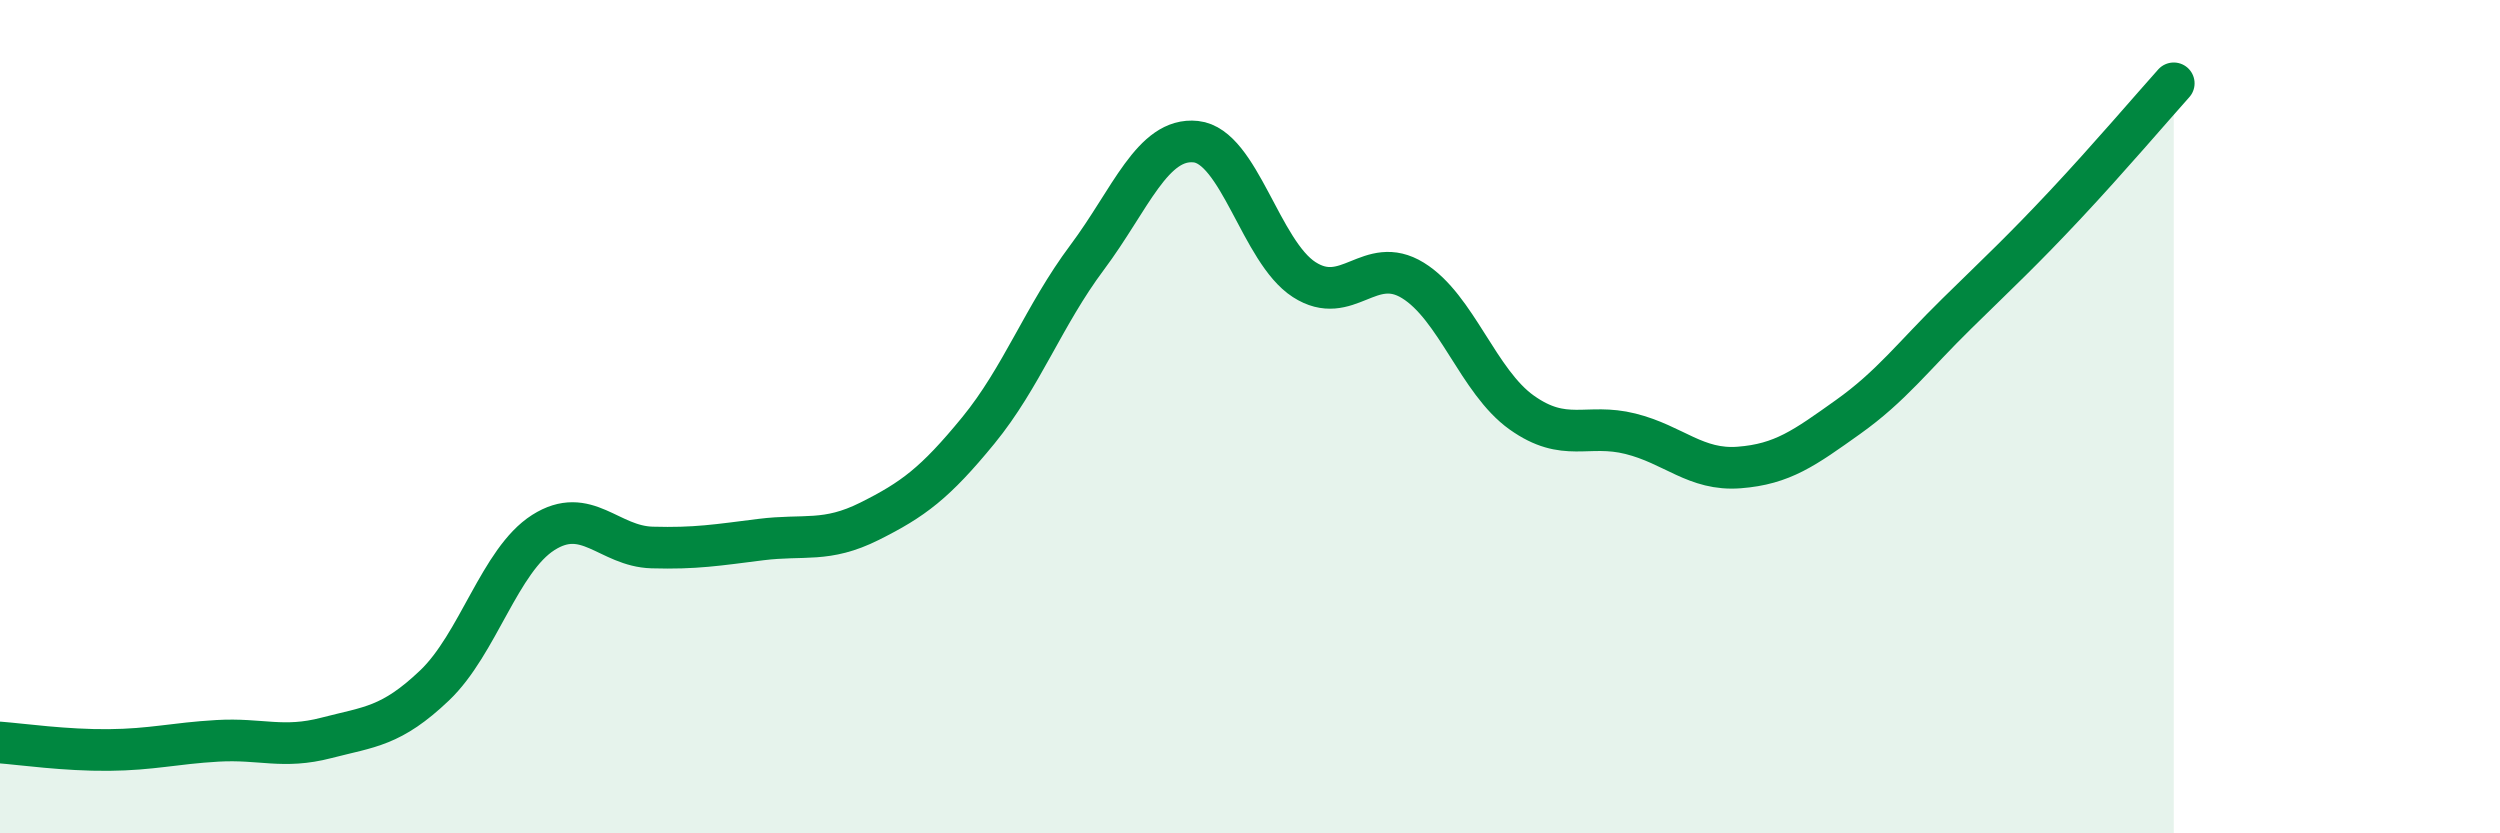 
    <svg width="60" height="20" viewBox="0 0 60 20" xmlns="http://www.w3.org/2000/svg">
      <path
        d="M 0,17.82 C 0.52,17.86 1.57,18.01 2.61,18 C 3.65,17.99 4.18,17.84 5.22,17.78 C 6.26,17.72 6.79,17.98 7.83,17.71 C 8.87,17.44 9.39,17.44 10.43,16.45 C 11.47,15.46 12,13.44 13.04,12.78 C 14.08,12.12 14.61,13.11 15.65,13.14 C 16.69,13.17 17.22,13.08 18.26,12.95 C 19.3,12.82 19.83,13.03 20.87,12.51 C 21.91,11.99 22.44,11.6 23.48,10.33 C 24.52,9.06 25.05,7.57 26.09,6.18 C 27.13,4.79 27.66,3.29 28.7,3.4 C 29.74,3.51 30.26,6.04 31.3,6.71 C 32.34,7.38 32.87,6.09 33.91,6.73 C 34.95,7.37 35.48,9.16 36.52,9.9 C 37.56,10.64 38.09,10.15 39.13,10.41 C 40.17,10.67 40.7,11.3 41.74,11.22 C 42.78,11.14 43.31,10.75 44.35,10.01 C 45.39,9.27 45.92,8.55 46.96,7.53 C 48,6.51 48.53,6.02 49.57,4.91 C 50.61,3.8 51.65,2.58 52.17,2L52.17 20L0 20Z"
        fill="#008740"
        opacity="0.1"
        stroke-linecap="round"
        stroke-linejoin="round"
      />
      <path
        d="M 0,17.82 C 0.52,17.86 1.57,18.01 2.61,18 C 3.65,17.99 4.18,17.84 5.22,17.78 C 6.26,17.72 6.79,17.98 7.83,17.71 C 8.87,17.44 9.39,17.44 10.43,16.45 C 11.47,15.46 12,13.44 13.04,12.78 C 14.08,12.12 14.61,13.11 15.65,13.14 C 16.69,13.17 17.22,13.08 18.26,12.95 C 19.3,12.82 19.83,13.03 20.87,12.51 C 21.91,11.99 22.44,11.6 23.48,10.33 C 24.52,9.06 25.05,7.57 26.09,6.18 C 27.13,4.79 27.66,3.29 28.7,3.4 C 29.74,3.51 30.26,6.04 31.3,6.71 C 32.34,7.38 32.87,6.09 33.91,6.73 C 34.95,7.37 35.48,9.16 36.52,9.9 C 37.56,10.64 38.09,10.15 39.13,10.41 C 40.17,10.67 40.7,11.3 41.74,11.22 C 42.78,11.14 43.31,10.75 44.35,10.01 C 45.39,9.27 45.92,8.55 46.96,7.53 C 48,6.51 48.53,6.02 49.57,4.91 C 50.61,3.8 51.65,2.58 52.17,2"
        stroke="#008740"
        stroke-width="1"
        fill="none"
        stroke-linecap="round"
        stroke-linejoin="round"
      />
    </svg>
  
